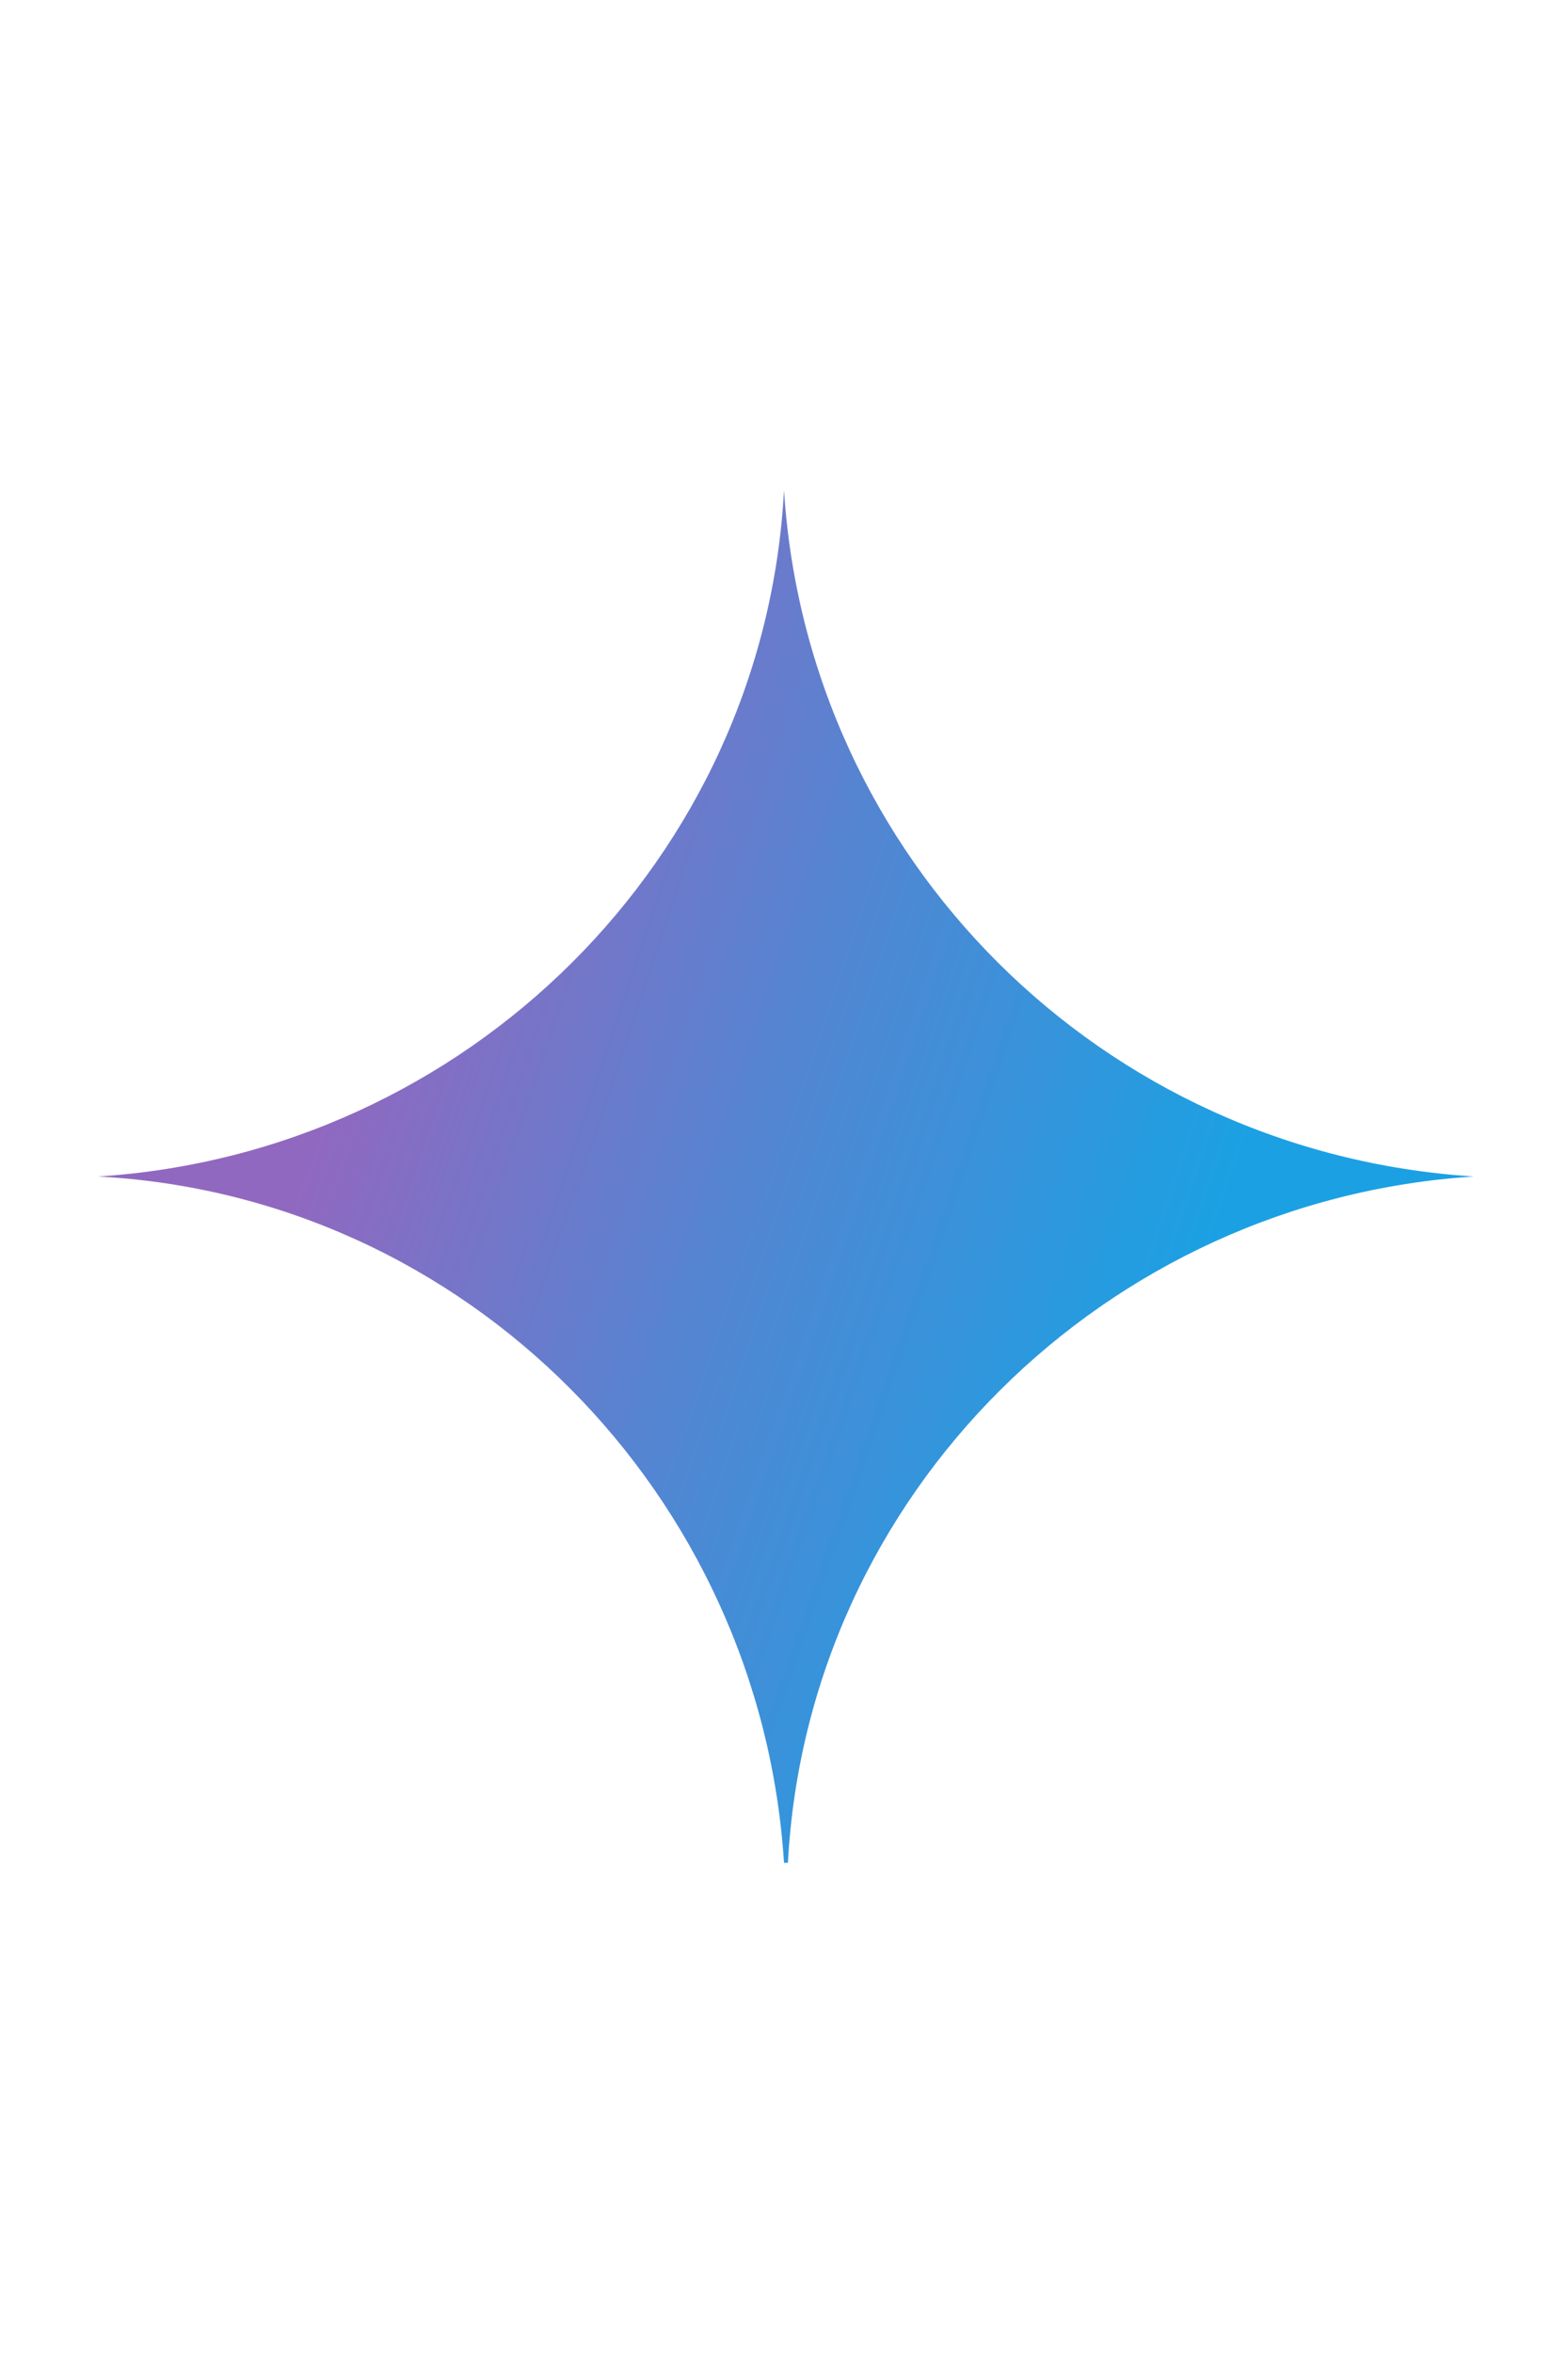 <?xml version="1.0" encoding="UTF-8"?> <!-- Generator: Adobe Illustrator 25.0.0, SVG Export Plug-In . SVG Version: 6.00 Build 0) --> <svg xmlns:inkscape="http://www.inkscape.org/namespaces/inkscape" xmlns:sodipodi="http://sodipodi.sourceforge.net/DTD/sodipodi-0.dtd" xmlns:svg="http://www.w3.org/2000/svg" xmlns="http://www.w3.org/2000/svg" xmlns:xlink="http://www.w3.org/1999/xlink" version="1.1" id="Layer_1" sodipodi:docname="ateme-a-node-icon.svg" x="0px" y="0px" viewBox="0 0 40 60" style="enable-background:new 0 0 40 60;" xml:space="preserve"> <style type="text/css"> .st0{fill:url(#svg_1_1_);} </style> <g> <radialGradient id="svg_1_1_" cx="-252.553" cy="172.099" r="3.311" gradientTransform="matrix(10.703 3.619 28.994 -85.741 -2280.677 15696.648)" gradientUnits="userSpaceOnUse"> <stop offset="6.700000e-02" style="stop-color:#9168C0"></stop> <stop offset="0.343" style="stop-color:#5684D1"></stop> <stop offset="0.672" style="stop-color:#1BA1E3"></stop> </radialGradient> <path id="svg_1" class="st0" d="M37.6,30c-9.4,0.6-17,8.1-17.5,17.5H20c-0.6-9.4-8.1-17-17.5-17.5V30c9.4-0.6,17-8.1,17.5-17.5H20 C20.6,21.9,28.1,29.4,37.6,30L37.6,30z"></path> </g> </svg> 